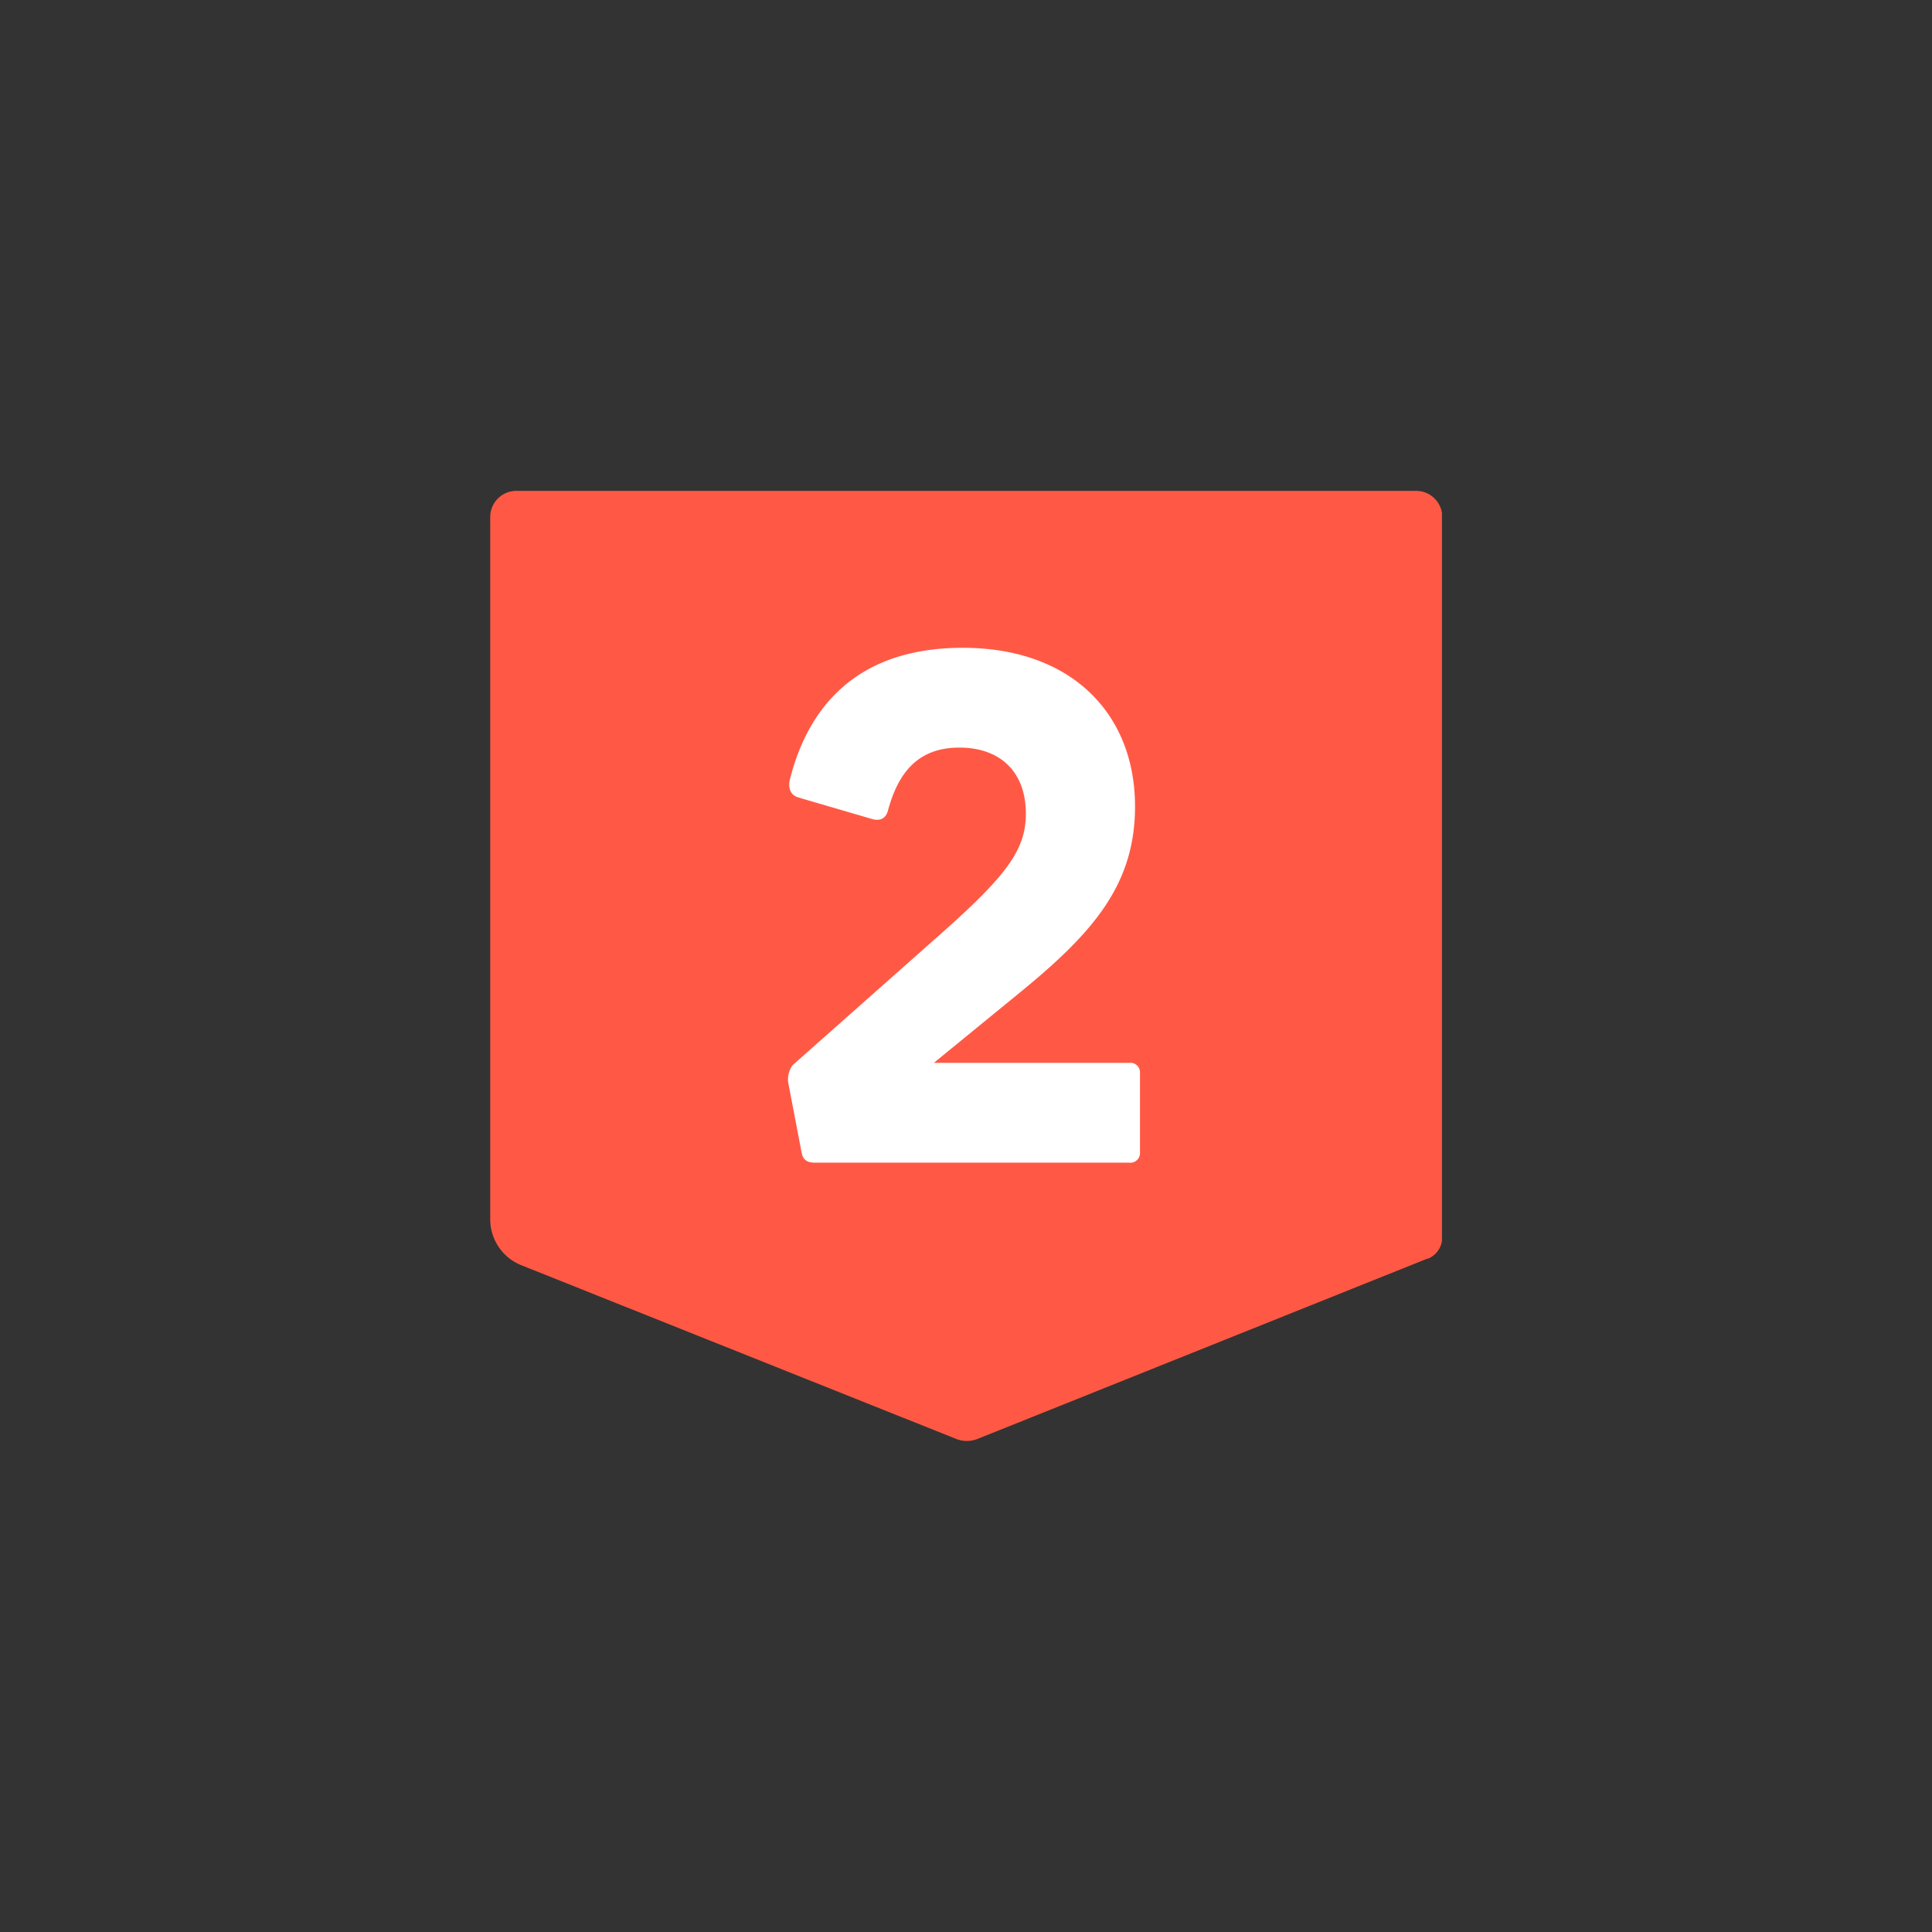 <svg id="Graphics" xmlns="http://www.w3.org/2000/svg" xmlns:xlink="http://www.w3.org/1999/xlink" viewBox="0 0 425.2 425.2"><rect x="0" y="0" width="425.2" height="425.2" fill="#333333" stroke="none"/><defs><style>.cls-1{fill:none;}.cls-2{clip-path:url(#clip-path);}.cls-3{fill:#ff5945;}.cls-4{fill:#fff;}</style><clipPath id="clip-path"><rect class="cls-1" x="107.85" y="108.03" width="209.5" height="209.15"/></clipPath></defs><g class="cls-2"><path class="cls-3" d="M314.14,277l-99,39.68a6.36,6.36,0,0,1-4.7,0l-95.71-38.23a10.88,10.88,0,0,1-6.84-10.1V113.79a5.76,5.76,0,0,1,5.76-5.76h198a5.76,5.76,0,0,1,5.77,5.76V272.3a5.1,5.1,0,0,1-3.21,4.74"/><path class="cls-4" d="M211.91,142.57c-23.14,0-33.95,12.79-38.06,28.93-.46,2,.15,3.5,1.83,4l16.14,4.72c2,.6,3.2-.16,3.65-2,2.14-7.76,6.24-13.69,15.68-13.69,8.83,0,14.47,5.18,14.62,14.16.15,8.52-4.42,14.3-20.56,28.47l-30.75,27.25a5.27,5.27,0,0,0-.91,4.26l2.89,15.08c.31,1.52,1.22,2.13,2.9,2.13h69.11a2.14,2.14,0,0,0,2.44-2.29V236.2a2.13,2.13,0,0,0-2.44-2.28H205.52l19-15.53c16-13.09,25.42-23.75,25.28-41.26-.16-20.25-14.17-34.56-37.92-34.56"/></g></svg>
